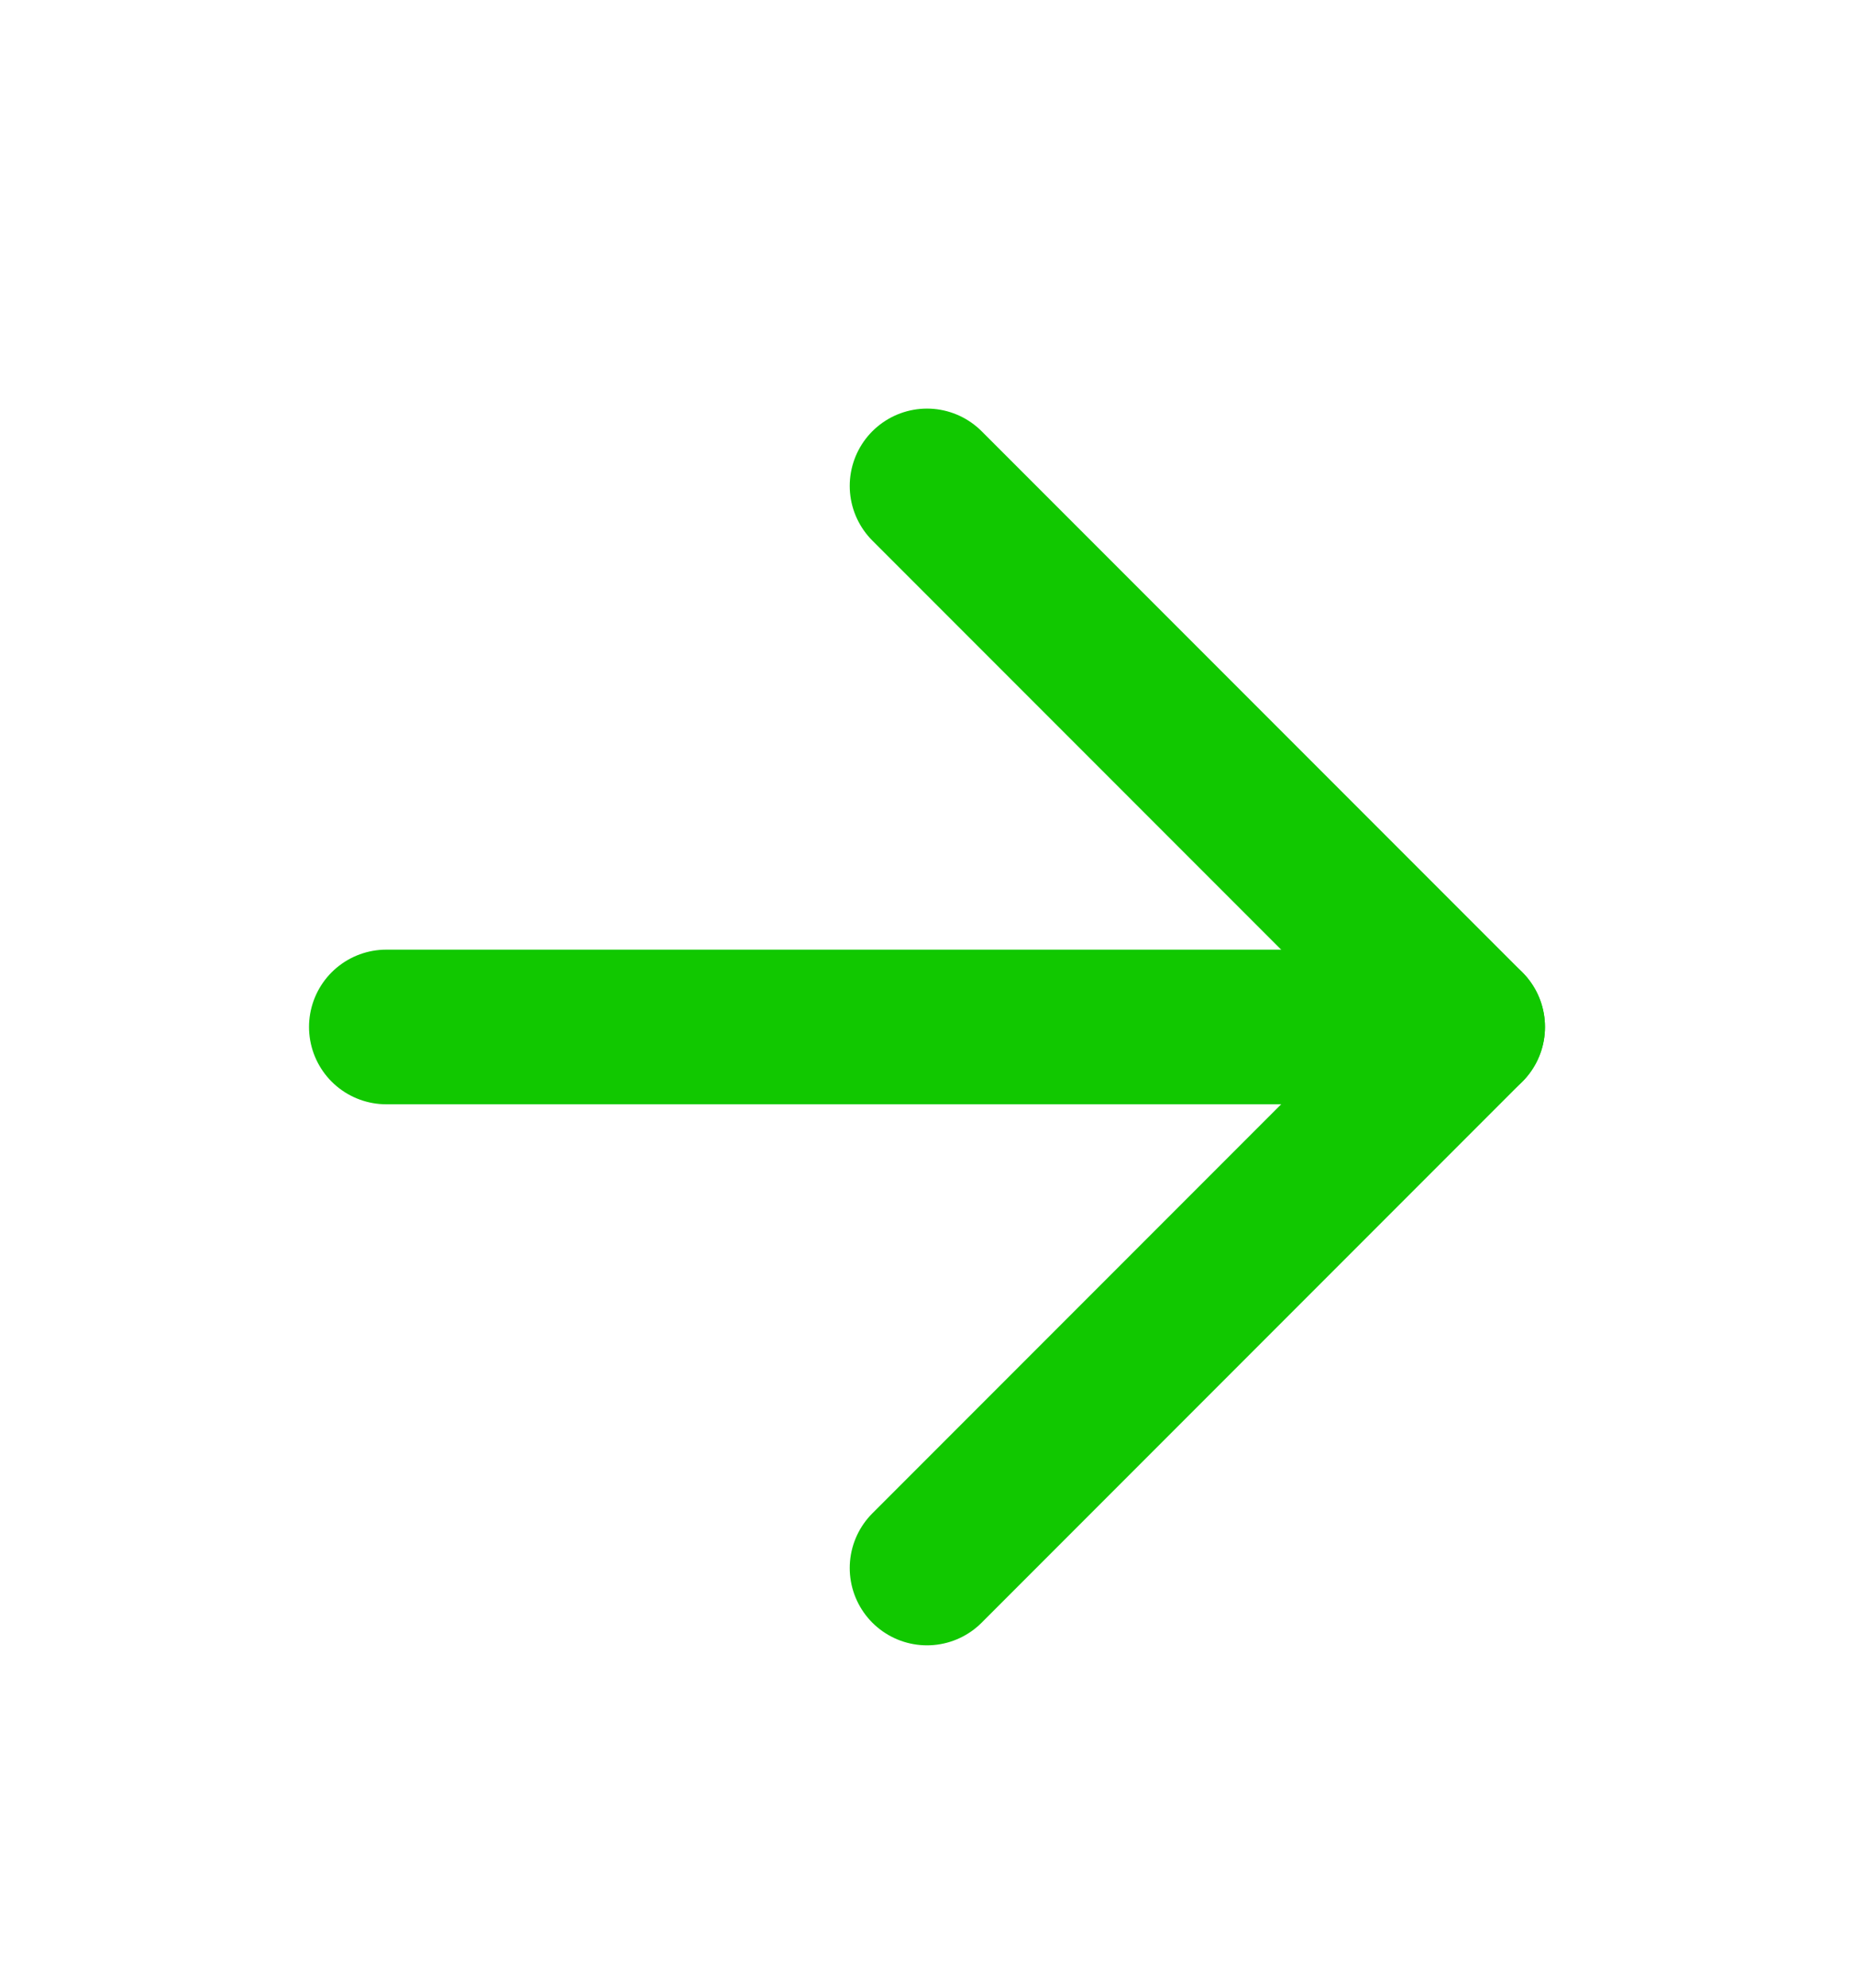 <?xml version="1.0" encoding="UTF-8"?> <svg xmlns="http://www.w3.org/2000/svg" width="14" height="15" viewBox="0 0 14 15" fill="none"><path d="M2.917 7.75H11.083" stroke="#11C800" stroke-width="1.167" stroke-linecap="round" stroke-linejoin="round"></path><path d="M7 3.667L11.083 7.75L7 11.833" stroke="#11C800" stroke-width="1.167" stroke-linecap="round" stroke-linejoin="round"></path></svg> 
